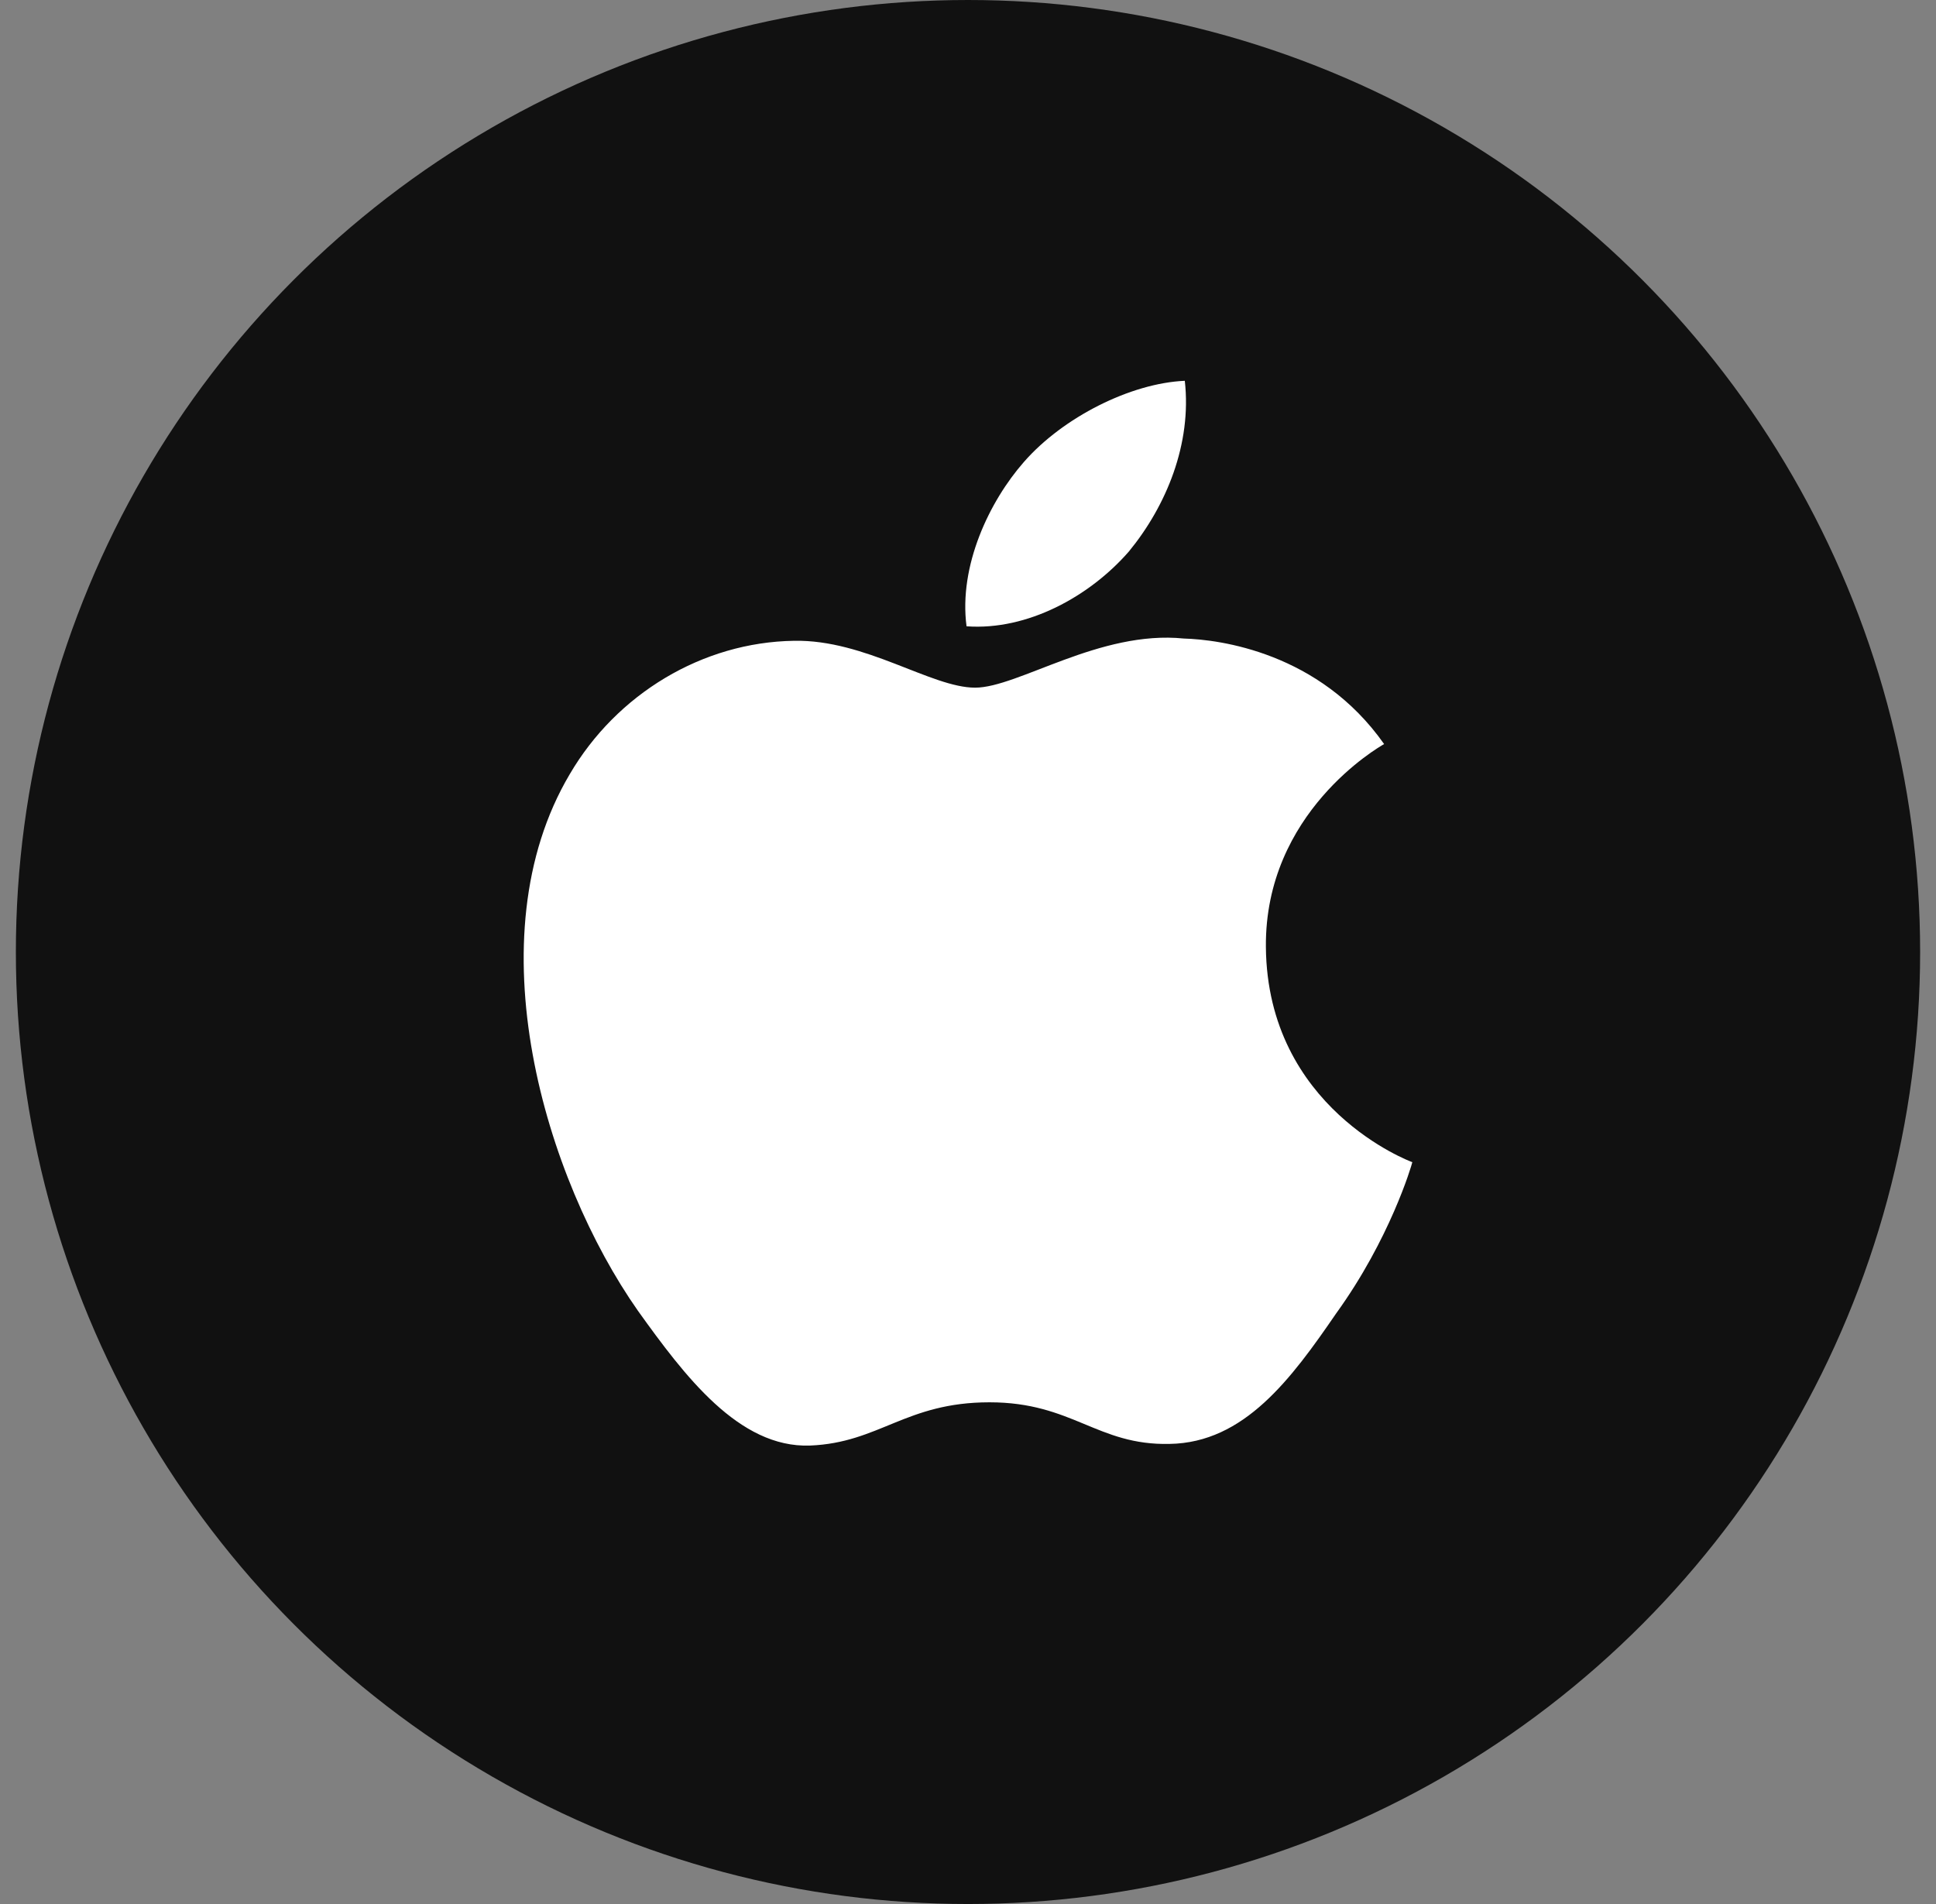 <svg width="61" height="60" viewBox="0 0 61 60" fill="none" xmlns="http://www.w3.org/2000/svg">
<rect x="0" y="0" width="61" height="60" fill="#808080" stroke="none"/>
<g id="Group 125">
<circle id="Ellipse 45" cx="30.5" cy="30" r="30" fill="#111111"/>
<g id="Group">
<g id="Group_2">
<g id="Vector">
<path d="M39.886 29.844C39.847 25.605 43.446 23.543 43.611 23.447C41.573 20.549 38.413 20.153 37.303 20.122C34.65 19.85 32.076 21.67 30.724 21.67C29.345 21.67 27.264 20.148 25.02 20.193C22.134 20.236 19.433 21.866 17.952 24.396C14.895 29.556 17.175 37.139 20.103 41.31C21.568 43.352 23.28 45.633 25.521 45.553C27.713 45.465 28.532 44.19 31.177 44.19C33.798 44.19 34.567 45.553 36.852 45.501C39.205 45.465 40.686 43.45 42.1 41.389C43.793 39.047 44.473 36.742 44.5 36.623C44.445 36.605 39.931 34.925 39.886 29.844Z" fill="white"/>
<path d="M35.57 17.378C36.749 15.941 37.555 13.985 37.331 12C35.625 12.074 33.491 13.151 32.262 14.557C31.175 15.796 30.203 17.827 30.454 19.736C32.371 19.876 34.339 18.793 35.57 17.378Z" fill="white"/>
</g>
</g>
</g>
</g>
</svg>

